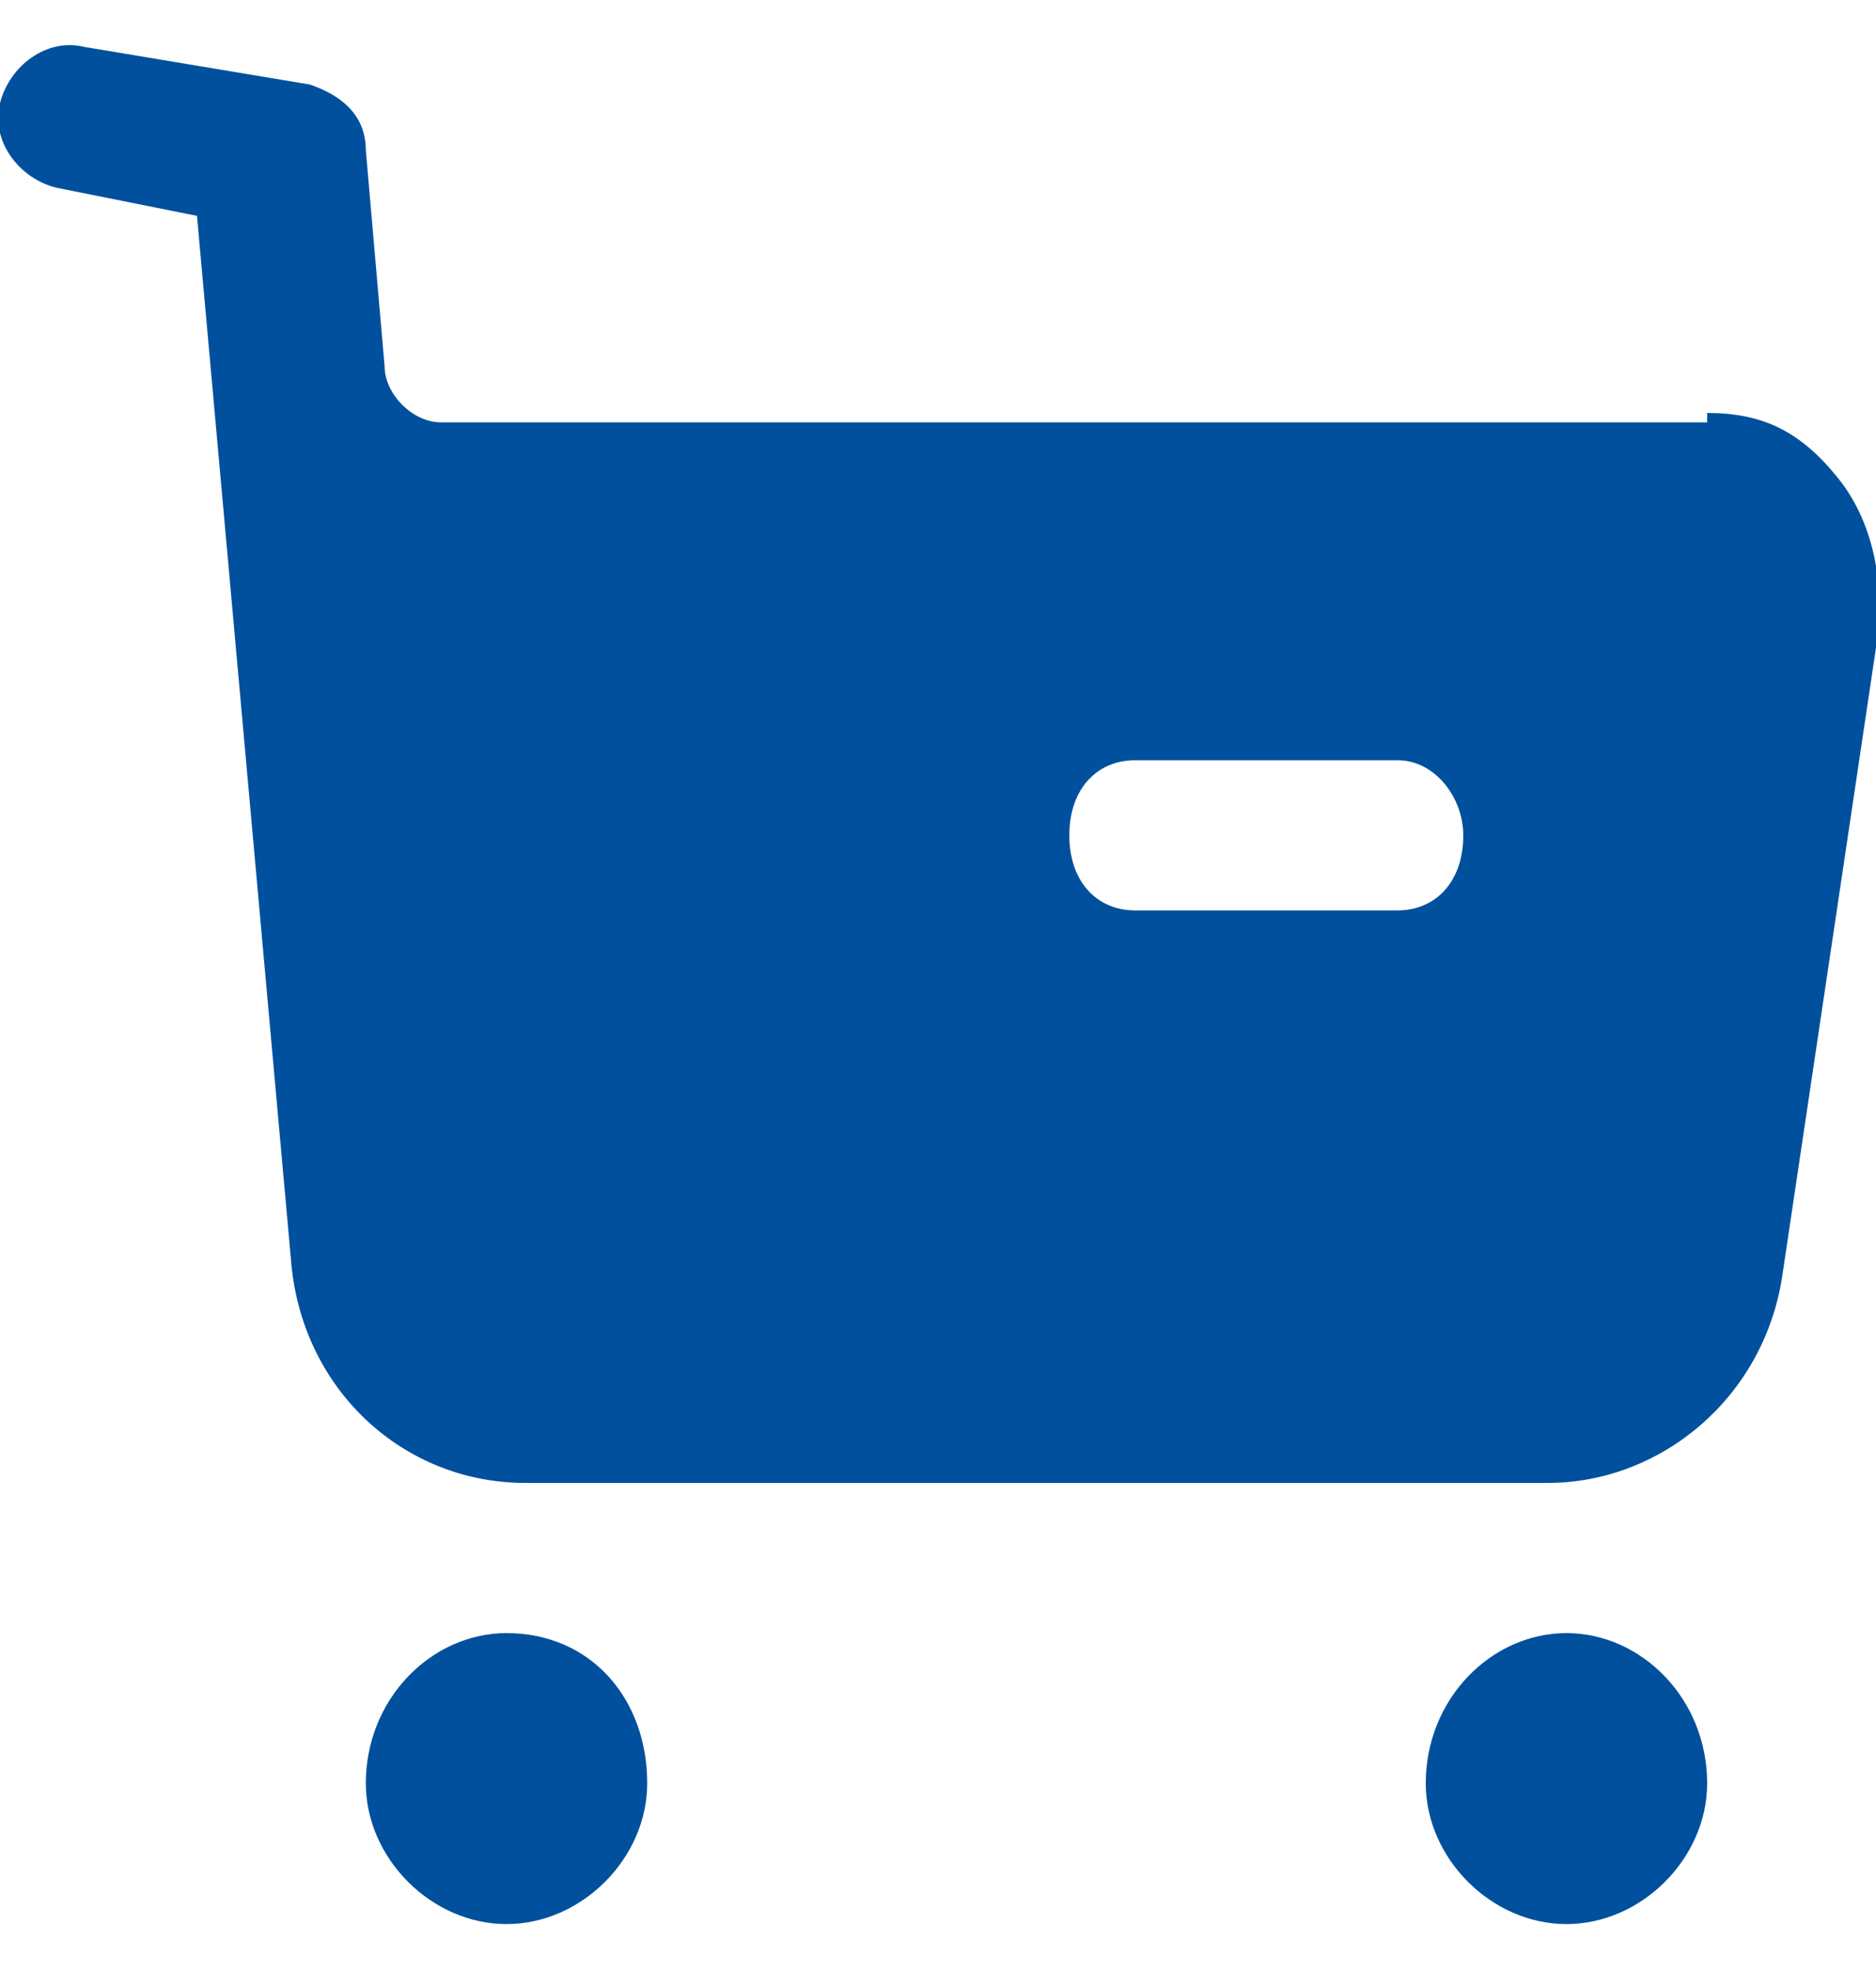 <svg version="1.2" xmlns="http://www.w3.org/2000/svg" viewBox="0 0 20 21" width="20" height="21">
	<title>header-cart-icon-svg</title>
	<style>
		.s0 { fill: #01509d } 
	</style>
	<path fill-rule="evenodd" class="s0" d="m18.2 4.4c0.6 0 1 0.2 1.4 0.7 0.4 0.5 0.5 1.2 0.4 1.8l-1 6.7c-0.2 1.3-1.3 2.2-2.5 2.2h-10.9c-1.3 0-2.4-1-2.5-2.4l-1-11.1-1.5-0.3c-0.4-0.1-0.7-0.5-0.6-0.9 0.1-0.4 0.5-0.7 0.9-0.6l2.4 0.4c0.3 0.1 0.6 0.3 0.6 0.7l0.2 2.3c0 0.3 0.3 0.6 0.6 0.6h13.5zm-6.1 5.3h2.8c0.4 0 0.7-0.3 0.7-0.8 0-0.4-0.3-0.8-0.7-0.8h-2.8c-0.4 0-0.7 0.3-0.7 0.8 0 0.5 0.3 0.8 0.7 0.8zm-5.2 9.3c0 0.8-0.7 1.5-1.5 1.5-0.8 0-1.5-0.7-1.5-1.5 0-0.9 0.7-1.6 1.5-1.6 0.9 0 1.5 0.7 1.5 1.6zm11.3 0c0 0.8-0.7 1.5-1.5 1.5-0.8 0-1.5-0.7-1.5-1.5 0-0.9 0.7-1.6 1.5-1.6 0.8 0 1.5 0.7 1.5 1.6z"/>
</svg>